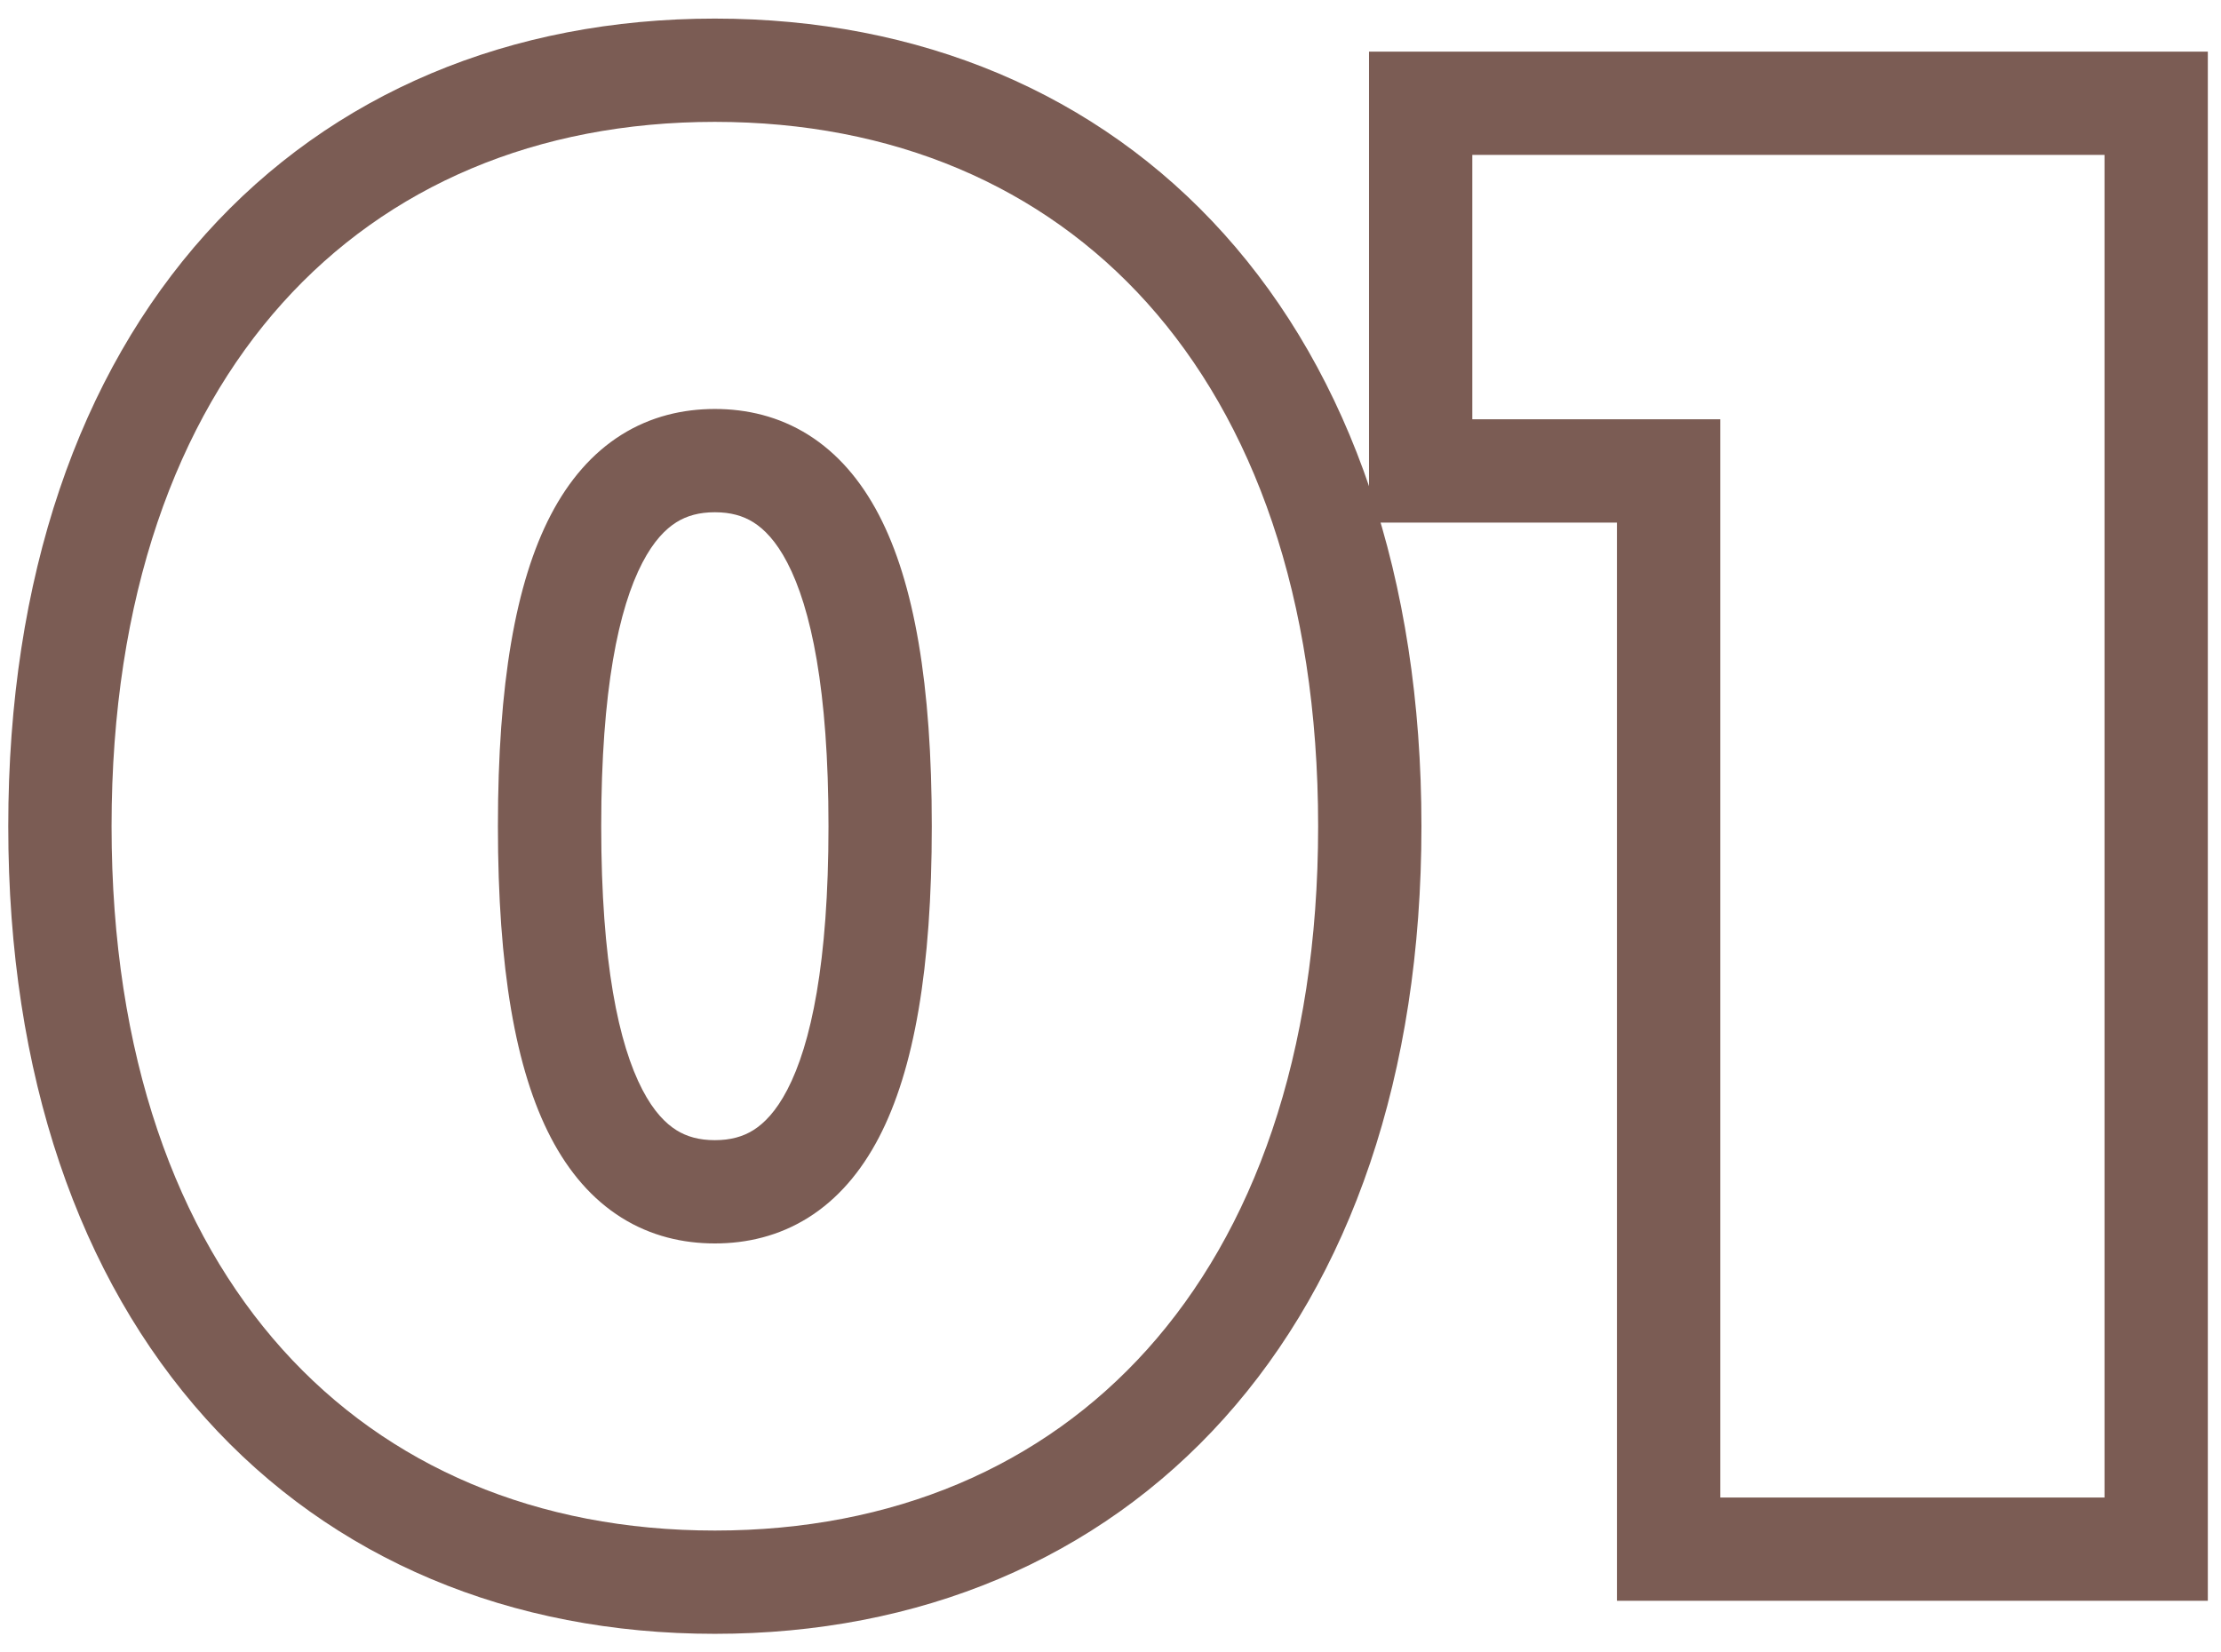 <?xml version="1.0" encoding="UTF-8"?> <svg xmlns="http://www.w3.org/2000/svg" width="43" height="32" viewBox="0 0 43 32" fill="none"> <path d="M13.84 31.64C17.793 31.64 21.245 30.201 23.699 27.468C26.145 24.744 27.52 20.826 27.52 16H25.52C25.52 20.453 24.255 23.856 22.211 26.132C20.175 28.399 17.287 29.64 13.84 29.64V31.64ZM27.52 16C27.52 11.174 26.145 7.256 23.699 4.532C21.245 1.799 17.793 0.36 13.84 0.36V2.36C17.287 2.36 20.175 3.601 22.211 5.868C24.255 8.144 25.52 11.546 25.52 16H27.52ZM13.84 0.36C9.887 0.36 6.435 1.799 3.981 4.532C1.535 7.256 0.16 11.174 0.16 16H2.16C2.16 11.546 3.425 8.144 5.469 5.868C7.505 3.601 10.393 2.36 13.84 2.36V0.36ZM0.16 16C0.16 20.826 1.535 24.744 3.981 27.468C6.435 30.201 9.887 31.64 13.84 31.64V29.64C10.393 29.64 7.505 28.399 5.469 26.132C3.425 23.856 2.16 20.453 2.16 16H0.16ZM13.84 22.08C13.538 22.08 13.298 22.013 13.095 21.886C12.888 21.756 12.657 21.526 12.437 21.103C11.98 20.225 11.64 18.651 11.64 16H9.64C9.64 18.749 9.98 20.715 10.663 22.027C11.013 22.699 11.467 23.226 12.033 23.581C12.602 23.937 13.222 24.08 13.84 24.08V22.08ZM11.64 16C11.64 13.349 11.98 11.775 12.437 10.897C12.657 10.474 12.888 10.244 13.095 10.114C13.298 9.987 13.538 9.92 13.84 9.92V7.92C13.222 7.92 12.602 8.063 12.033 8.419C11.467 8.774 11.013 9.301 10.663 9.973C9.98 11.285 9.64 13.251 9.64 16H11.64ZM13.84 9.92C14.142 9.92 14.382 9.987 14.585 10.114C14.792 10.244 15.023 10.474 15.243 10.897C15.7 11.775 16.04 13.349 16.04 16H18.04C18.04 13.251 17.7 11.285 17.017 9.973C16.667 9.301 16.213 8.774 15.647 8.419C15.078 8.063 14.458 7.92 13.84 7.92V9.92ZM16.04 16C16.04 18.651 15.7 20.225 15.243 21.103C15.023 21.526 14.792 21.756 14.585 21.886C14.382 22.013 14.142 22.08 13.84 22.08V24.08C14.458 24.08 15.078 23.937 15.647 23.581C16.213 23.226 16.667 22.699 17.017 22.027C17.7 20.715 18.04 18.749 18.04 16H16.04ZM27.505 2V1H26.505V2H27.505ZM27.505 9.12H26.505V10.12H27.505V9.12ZM32.305 9.12H33.305V8.12H32.305V9.12ZM32.305 30H31.305V31H32.305V30ZM41.745 30V31H42.745V30H41.745ZM41.745 2H42.745V1H41.745V2ZM26.505 2V9.12H28.505V2H26.505ZM27.505 10.12H32.305V8.12H27.505V10.12ZM31.305 9.12V30H33.305V9.12H31.305ZM32.305 31H41.745V29H32.305V31ZM42.745 30V2H40.745V30H42.745ZM41.745 1H27.505V3H41.745V1Z" fill="#7B5C54"></path> </svg> 